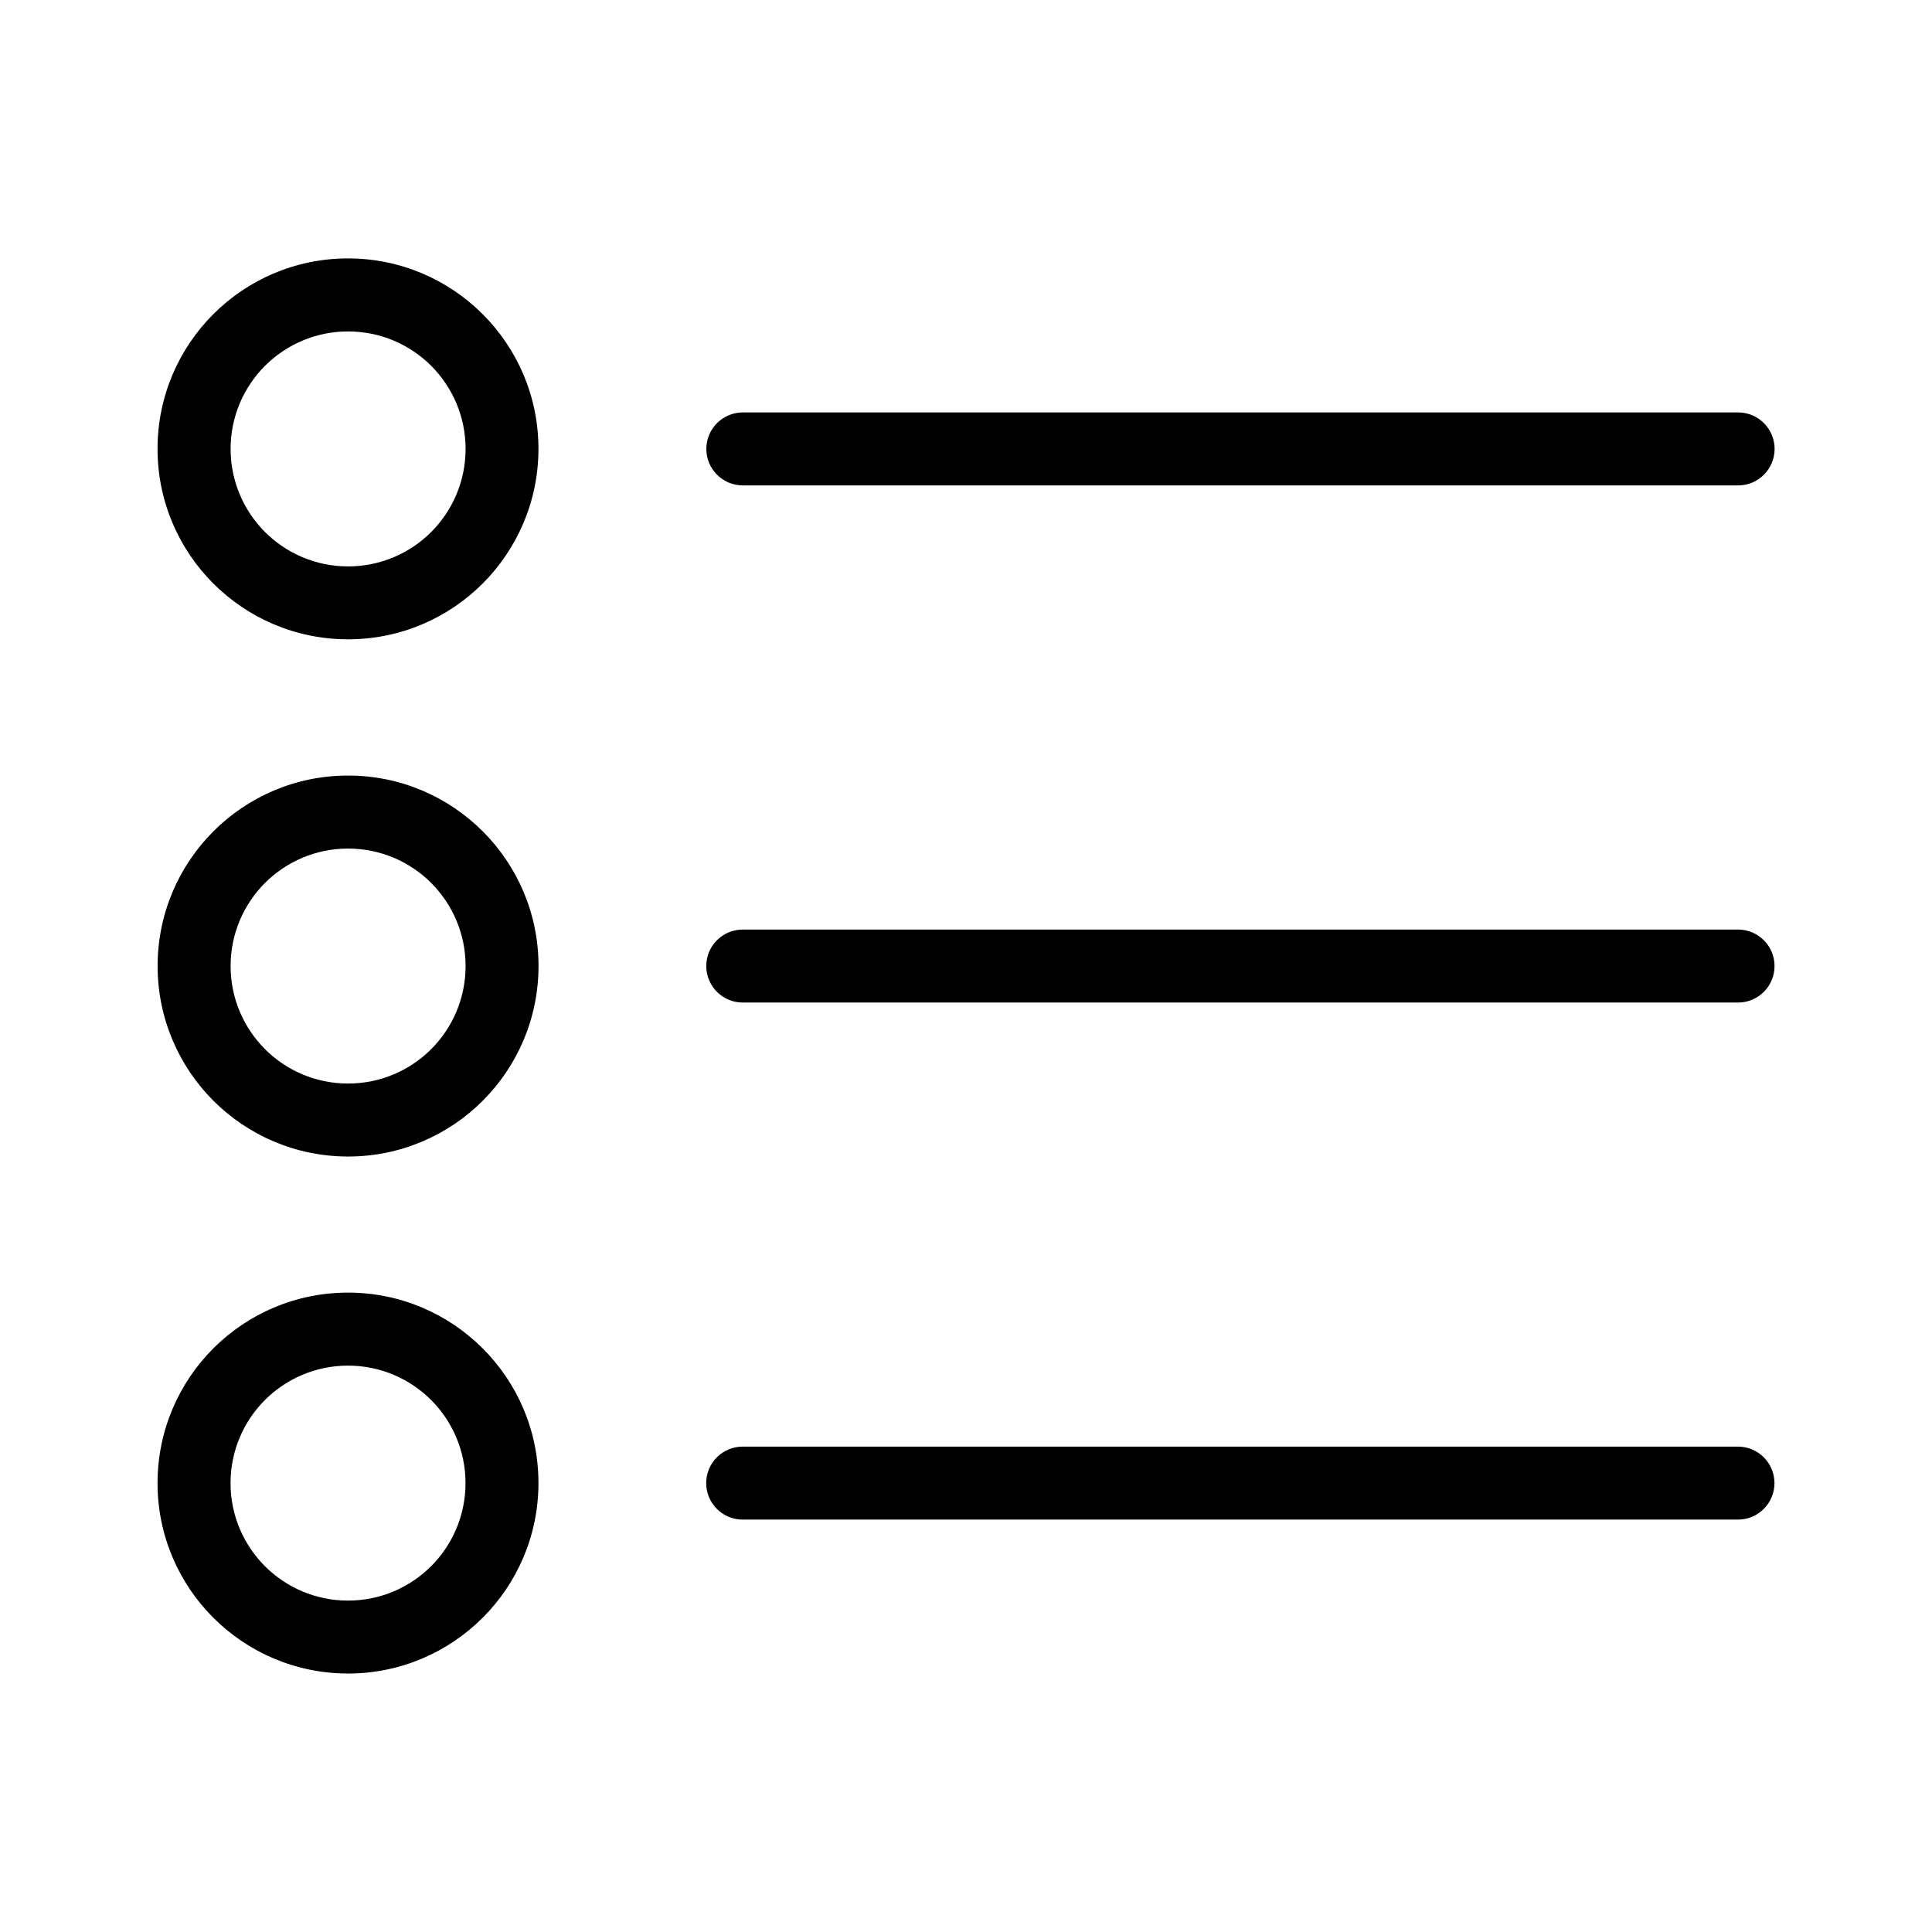 <?xml version="1.0" encoding="UTF-8"?>
<!-- Uploaded to: SVG Repo, www.svgrepo.com, Generator: SVG Repo Mixer Tools -->
<svg fill="#000000" width="800px" height="800px" version="1.1" viewBox="144 144 512 512" xmlns="http://www.w3.org/2000/svg">
 <path d="m236.23 212.48c13.934 0 26.555 5.652 35.684 14.781 9.145 9.129 14.781 21.75 14.781 35.684 0 13.934-5.652 26.555-14.781 35.699-9.129 9.129-21.75 14.781-35.684 14.781-13.934 0-26.555-5.652-35.699-14.781-9.129-9.129-14.781-21.75-14.781-35.699 0-13.934 5.652-26.555 14.781-35.684 9.129-9.129 21.75-14.781 35.699-14.781zm104.59 334.23c-5.352 0-9.672-4.336-9.672-9.672 0-5.352 4.336-9.672 9.672-9.672h263.76c5.336 0 9.672 4.336 9.672 9.672 0 5.336-4.336 9.672-9.672 9.672zm-104.59-60.156c13.934 0 26.555 5.652 35.684 14.781 9.145 9.129 14.781 21.75 14.781 35.699 0 13.934-5.652 26.555-14.781 35.684s-21.75 14.781-35.684 14.781c-13.934 0-26.555-5.652-35.699-14.781-9.129-9.129-14.781-21.75-14.781-35.684s5.652-26.555 14.781-35.699c9.129-9.129 21.75-14.781 35.699-14.781zm22.023 28.461c-5.637-5.621-13.422-9.113-22.023-9.113-8.602 0-16.383 3.492-22.023 9.113-5.621 5.637-9.113 13.422-9.113 22.023 0 8.602 3.492 16.383 9.113 22.023 5.637 5.621 13.422 9.113 22.023 9.113 8.602 0 16.383-3.492 22.023-9.113 5.621-5.637 9.113-13.422 9.113-22.023 0-8.602-3.492-16.383-9.113-22.023zm82.586-105.33c-5.352 0-9.672-4.336-9.672-9.672 0-5.352 4.336-9.672 9.672-9.672h263.76c5.336 0 9.672 4.336 9.672 9.672 0 5.352-4.336 9.672-9.672 9.672zm-104.59-60.156c13.934 0 26.555 5.652 35.684 14.781 9.145 9.145 14.781 21.766 14.781 35.699s-5.652 26.555-14.781 35.699c-9.129 9.129-21.75 14.781-35.684 14.781-13.934 0-26.555-5.652-35.699-14.781-9.129-9.145-14.781-21.766-14.781-35.699s5.652-26.555 14.781-35.699c9.129-9.129 21.75-14.781 35.699-14.781zm22.023 28.461c-5.637-5.637-13.422-9.113-22.023-9.113-8.602 0-16.383 3.477-22.023 9.113-5.621 5.621-9.113 13.422-9.113 22.023 0 8.602 3.492 16.383 9.113 22.023 5.637 5.637 13.422 9.113 22.023 9.113 8.602 0 16.383-3.477 22.023-9.113 5.621-5.621 9.113-13.422 9.113-22.023 0-8.602-3.492-16.383-9.113-22.023zm82.586-105.35c-5.352 0-9.672-4.336-9.672-9.672 0-5.336 4.336-9.672 9.672-9.672h263.76c5.336 0 9.672 4.336 9.672 9.672 0 5.352-4.336 9.672-9.672 9.672zm-82.586-31.695c-5.637-5.621-13.422-9.113-22.023-9.113-8.602 0-16.383 3.492-22.023 9.113-5.621 5.637-9.113 13.422-9.113 22.023 0 8.602 3.492 16.383 9.113 22.023 5.637 5.621 13.422 9.113 22.023 9.113 8.602 0 16.383-3.492 22.023-9.113 5.621-5.637 9.113-13.422 9.113-22.023 0-8.602-3.492-16.383-9.113-22.023z"/>
</svg>